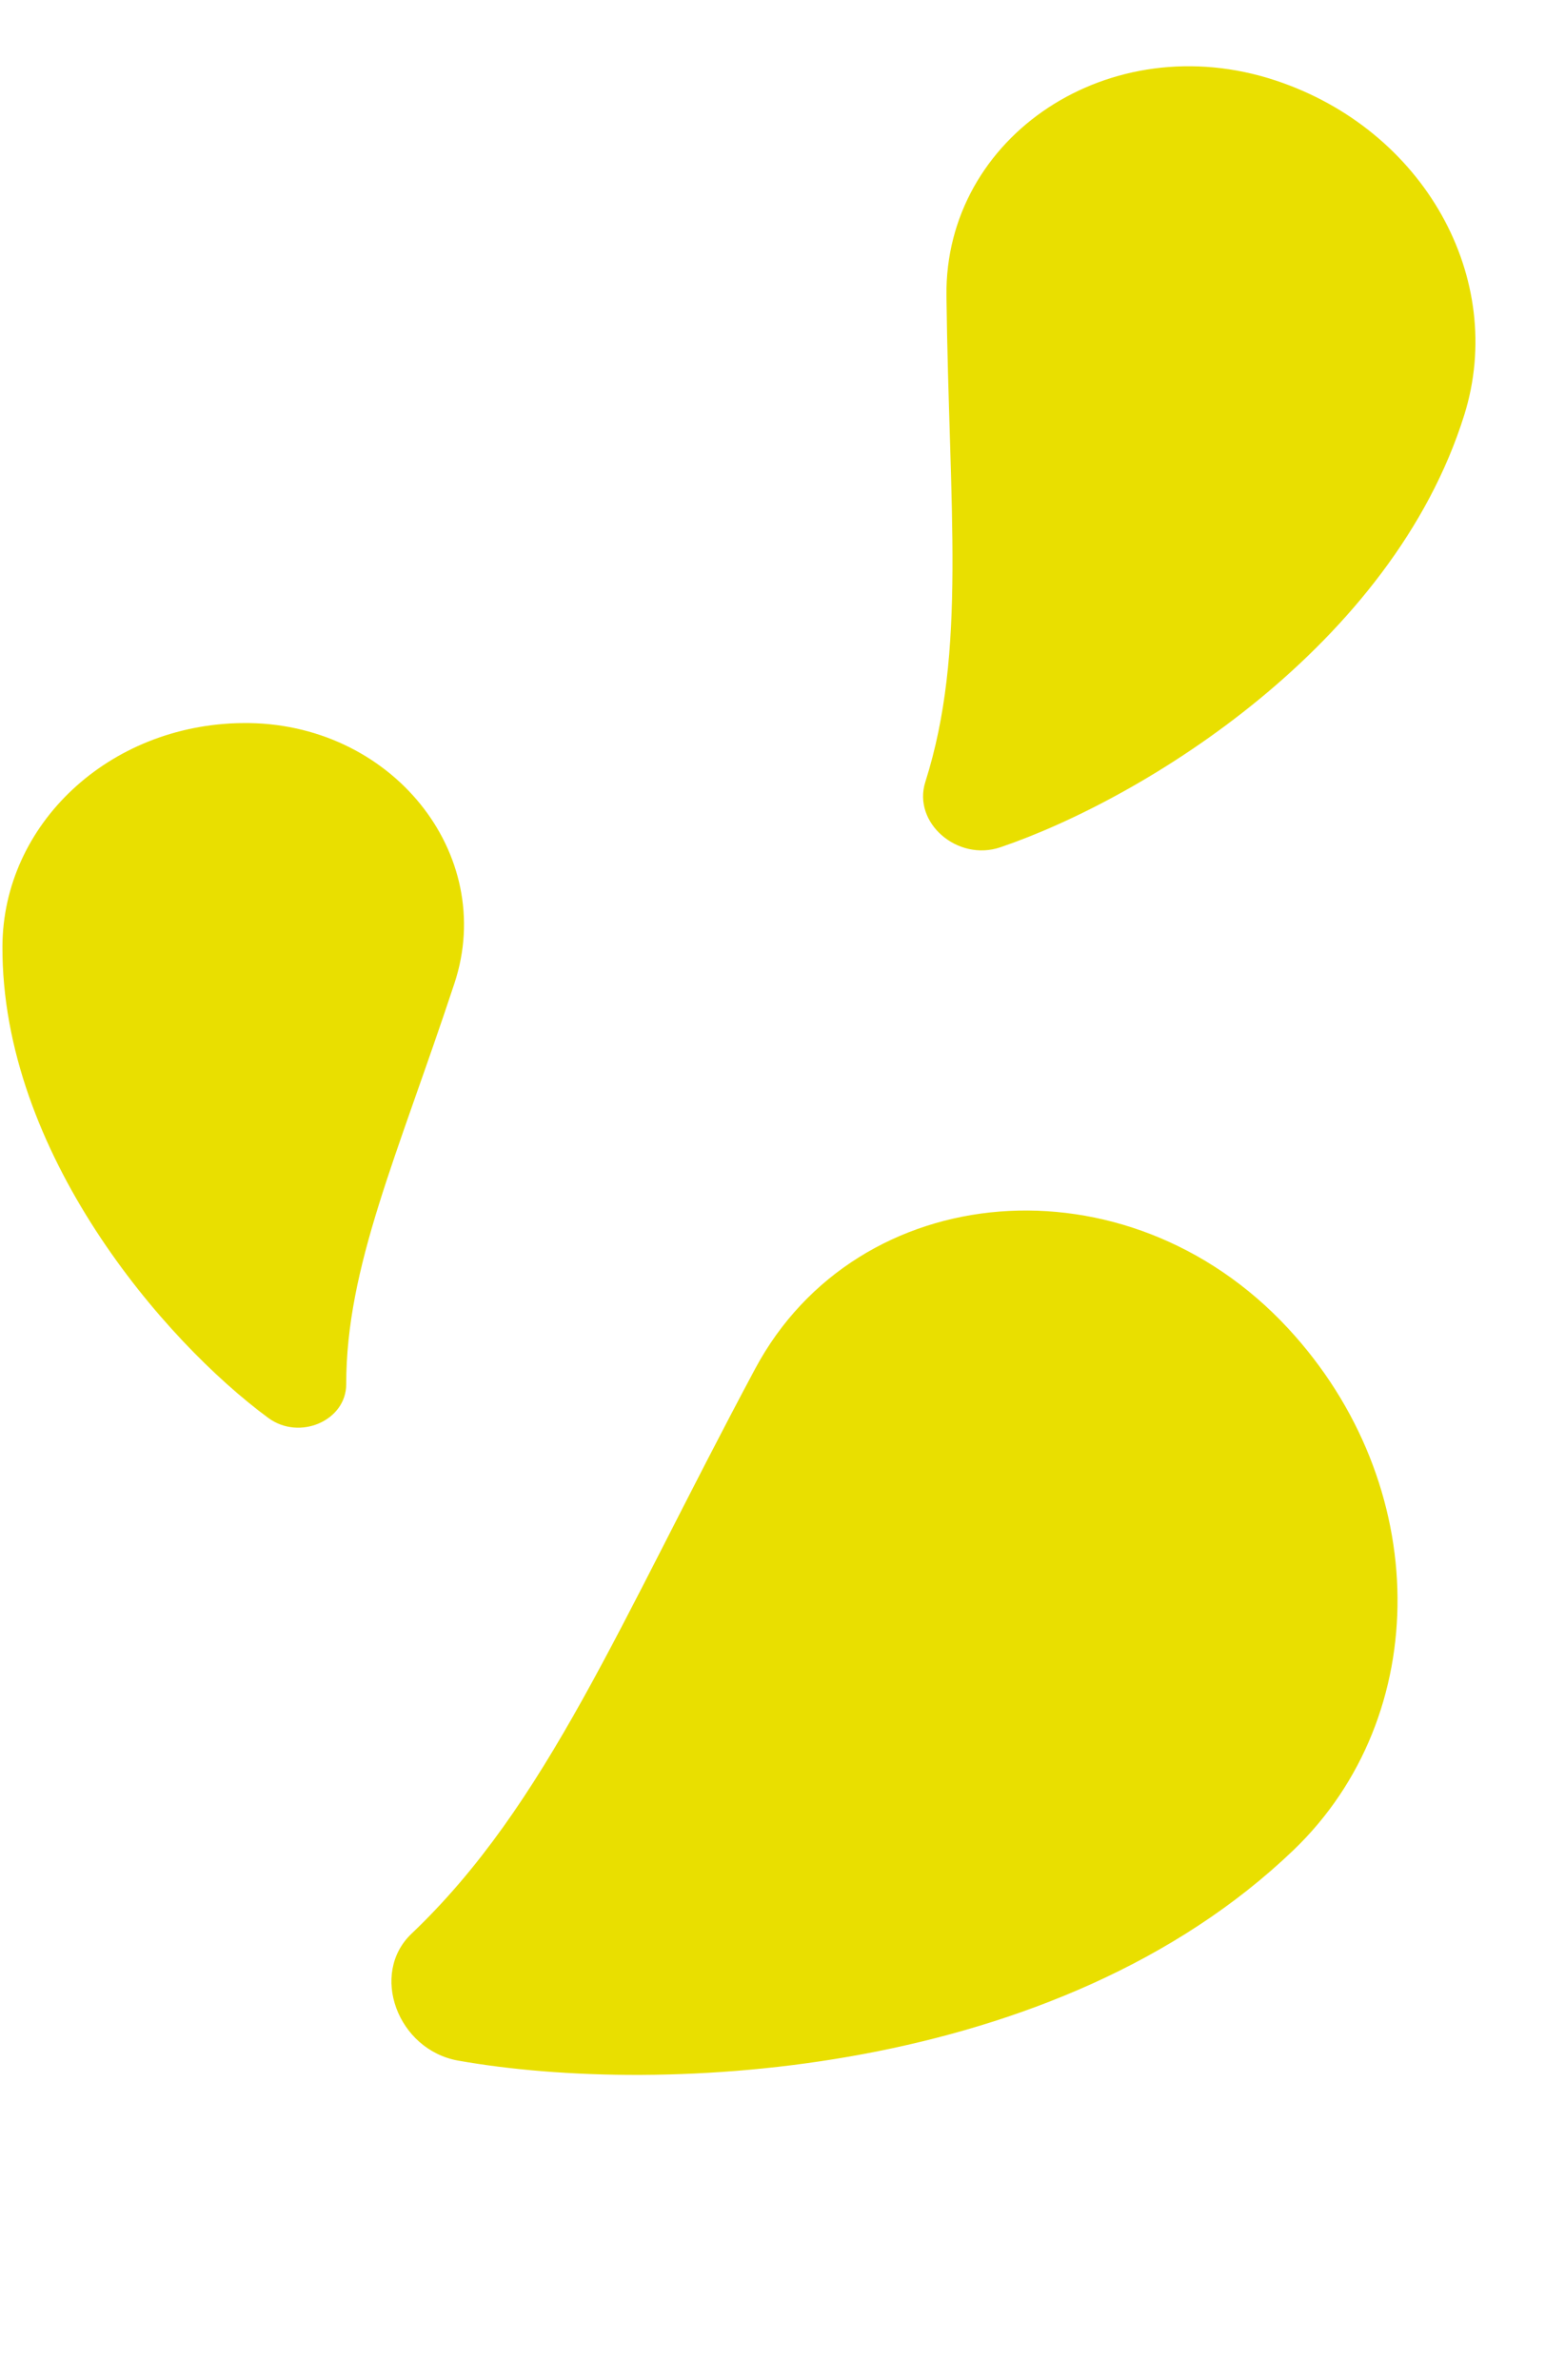 <svg width="50" height="76" viewBox="0 0 50 76" fill="none" xmlns="http://www.w3.org/2000/svg">
<g clip-path="url(#clip0_762_31970)">
<path d="M41.33 59.075C33.777 66.323 21.153 66.957 14.637 65.801C12.699 65.456 11.803 63.026 13.148 61.748C17.479 57.629 19.743 51.904 24.124 43.713C27.396 37.594 36.003 36.867 41.146 42.411C45.777 47.401 45.795 54.788 41.33 59.075Z" fill="#E9DF00"/>
</g>
<g clip-path="url(#clip1_762_31970)">
<path d="M46.783 13.247C44.486 20.6 36.572 25.488 31.961 27.056C30.589 27.521 29.149 26.272 29.563 24.971C30.893 20.778 30.321 16.285 30.238 9.449C30.177 4.343 35.467 0.82 40.751 2.569C45.507 4.143 48.14 8.898 46.783 13.247Z" fill="#E9DF00"/>
</g>
<g clip-path="url(#clip2_762_31970)">
<path d="M0.078 30.218C0.049 36.794 5.225 42.813 8.572 45.279C9.568 46.012 11.062 45.368 11.061 44.202C11.061 40.448 12.687 36.94 14.519 31.4C15.887 27.262 12.492 23.03 7.743 23.089C3.467 23.141 0.096 26.331 0.078 30.218Z" fill="#E9DF00"/>
</g>
<defs>
<clipPath id="clip0_762_31970">
<rect width="23.489" height="35.851" fill="white" transform="translate(33.539 34.239) rotate(47.051)"/>
</clipPath>
<clipPath id="clip1_762_31970">
<rect width="17.286" height="26.383" fill="white" transform="translate(32.947) rotate(18.22)"/>
</clipPath>
<clipPath id="clip2_762_31970">
<rect width="14.754" height="22.519" fill="white" transform="matrix(-1 0.011 0.011 1 14.754 23.013)"/>
</clipPath>
</defs>
</svg>
